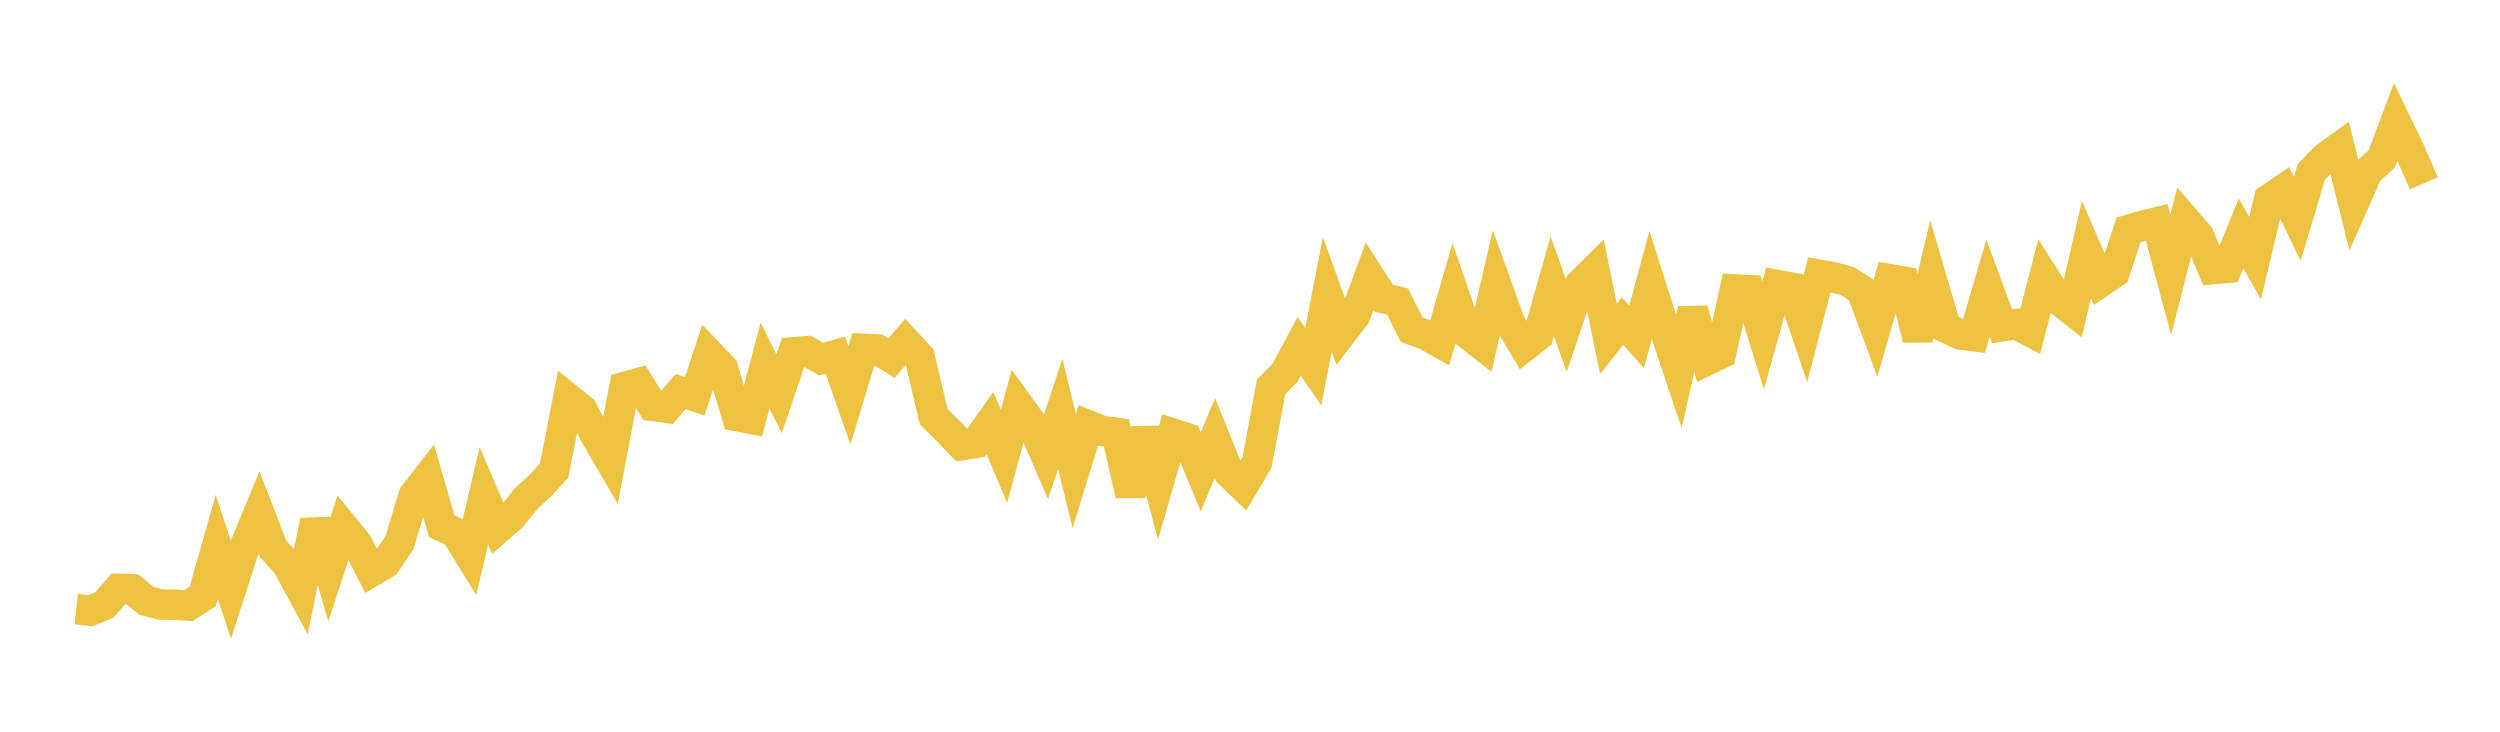 <svg width="164" height="48" xmlns="http://www.w3.org/2000/svg" xmlns:xlink="http://www.w3.org/1999/xlink"><path fill="none" stroke="rgb(237,194,64)" stroke-width="2" d="M5,39.961L5.922,40.063L6.844,39.689L7.766,38.629L8.689,38.658L9.611,39.417L10.533,39.657L11.455,39.669L12.377,39.722L13.299,39.125L14.222,35.875L15.144,38.678L16.066,35.834L16.988,33.608L17.91,35.999L18.832,37.01L19.754,38.716L20.677,34.172L21.599,37.369L22.521,34.56L23.443,35.691L24.365,37.499L25.287,36.957L26.21,35.587L27.132,32.514L28.054,31.325L28.976,34.514L29.898,34.951L30.82,36.448L31.743,32.523L32.665,34.677L33.587,33.871L34.509,32.715L35.431,31.875L36.353,30.853L37.275,26.138L38.198,26.878L39.12,28.667L40.042,30.245L40.964,25.383L41.886,25.131L42.808,26.627L43.731,26.75L44.653,25.688L45.575,25.99L46.497,23.196L47.419,24.164L48.341,27.294L49.263,27.472L50.186,23.98L51.108,25.826L52.03,23.115L52.952,23.036L53.874,23.552L54.796,23.295L55.719,25.933L56.641,22.885L57.563,22.926L58.485,23.488L59.407,22.412L60.329,23.414L61.251,27.335L62.174,28.246L63.096,29.201L64.018,29.054L64.94,27.749L65.862,29.934L66.784,26.539L67.707,27.817L68.629,29.94L69.551,27.151L70.473,30.895L71.395,27.905L72.317,28.273L73.24,28.395L74.162,32.465L75.084,28.175L76.006,31.651L76.928,28.438L77.85,28.738L78.772,30.951L79.695,28.743L80.617,31.013L81.539,31.893L82.461,30.33L83.383,25.382L84.305,24.442L85.228,22.713L86.15,24.062L87.072,19.307L87.994,21.872L88.916,20.667L89.838,18.137L90.76,19.559L91.683,19.785L92.605,21.627L93.527,21.961L94.449,22.476L95.371,19.26L96.293,21.918L97.216,22.638L98.138,18.634L99.06,21.194L99.982,22.741L100.904,22.02L101.826,18.777L102.749,21.355L103.671,18.636L104.593,17.725L105.515,22.234L106.437,21.063L107.359,22.103L108.281,18.701L109.204,21.615L110.126,24.373L111.048,20.306L111.97,23.639L112.892,23.194L113.814,18.986L114.737,19.033L115.659,22.006L116.581,18.694L117.503,18.861L118.425,21.578L119.347,18.028L120.269,18.199L121.192,18.44L122.114,19.027L123.036,21.517L123.958,18.318L124.88,18.478L125.802,22.241L126.725,18.353L127.647,21.498L128.569,21.934L129.491,22.052L130.413,18.9L131.335,21.403L132.257,21.265L133.18,21.75L134.102,18.181L135.024,19.642L135.946,20.37L136.868,16.375L137.79,18.502L138.713,17.878L139.635,15.081L140.557,14.812L141.479,14.588L142.401,18.019L143.323,14.401L144.246,15.465L145.168,17.655L146.09,17.575L147.012,15.311L147.934,16.935L148.856,13.065L149.778,12.436L150.701,14.353L151.623,11.271L152.545,10.329L153.467,9.662L154.389,13.36L155.311,11.278L156.234,10.431L157.156,7.984L158.078,9.895L159,12.025"></path></svg>
